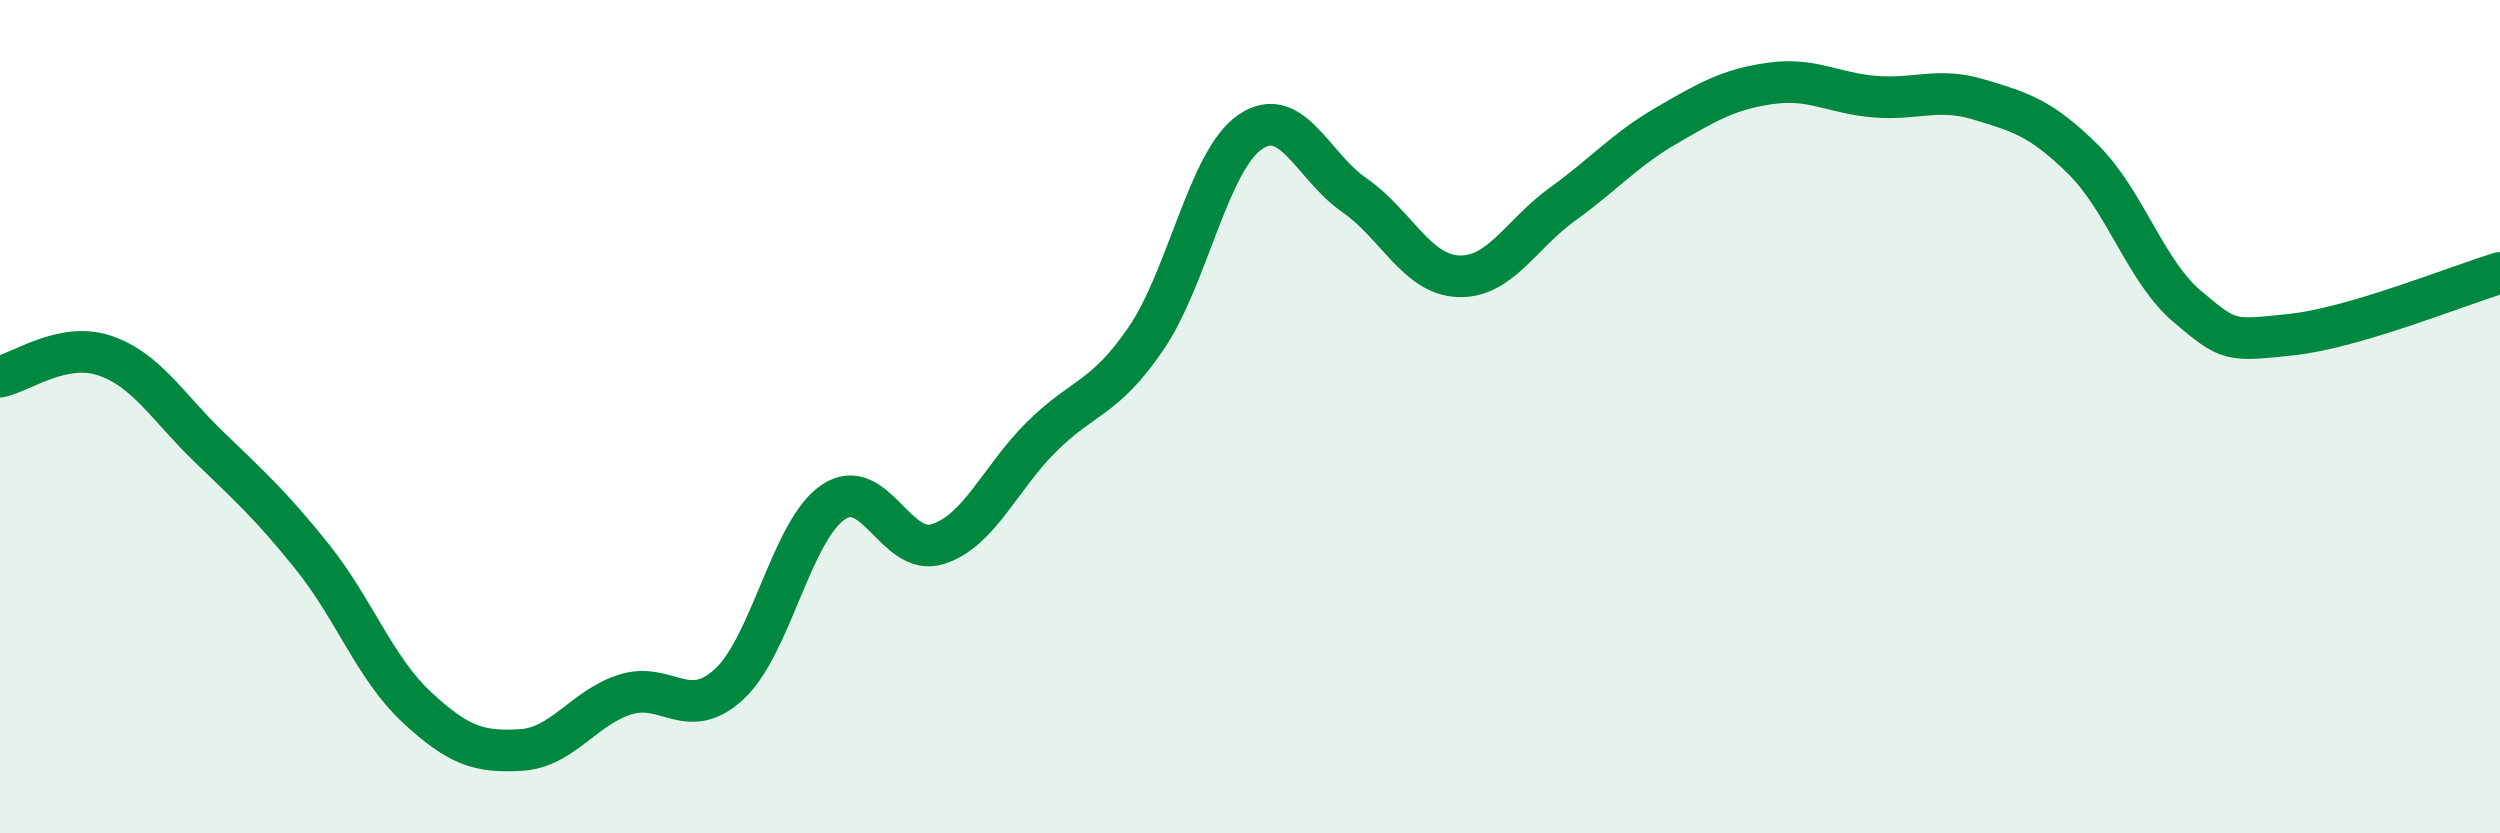 
    <svg width="60" height="20" viewBox="0 0 60 20" xmlns="http://www.w3.org/2000/svg">
      <path
        d="M 0,9.04 C 0.5,8.94 1.5,8.2 2.5,8.53 C 3.5,8.86 4,9.74 5,10.71 C 6,11.68 6.5,12.12 7.5,13.37 C 8.5,14.62 9,16.04 10,16.97 C 11,17.9 11.5,18.06 12.5,18 C 13.5,17.94 14,16.99 15,16.67 C 16,16.35 16.5,17.34 17.5,16.42 C 18.5,15.5 19,12.72 20,12.05 C 21,11.38 21.5,13.37 22.5,13.06 C 23.5,12.75 24,11.47 25,10.48 C 26,9.49 26.5,9.59 27.5,8.13 C 28.5,6.67 29,3.86 30,3.17 C 31,2.48 31.5,3.99 32.5,4.68 C 33.5,5.37 34,6.59 35,6.63 C 36,6.67 36.5,5.62 37.5,4.9 C 38.5,4.18 39,3.59 40,3.01 C 41,2.43 41.5,2.14 42.5,2 C 43.5,1.86 44,2.24 45,2.32 C 46,2.4 46.5,2.09 47.5,2.39 C 48.5,2.69 49,2.84 50,3.83 C 51,4.82 51.5,6.52 52.5,7.36 C 53.5,8.2 53.5,8.19 55,8.03 C 56.5,7.87 59,6.85 60,6.55L60 20L0 20Z"
        fill="#008740"
        opacity="0.1"
        stroke-linecap="round"
        stroke-linejoin="round"
      />
      <path
        d="M 0,9.04 C 0.5,8.94 1.5,8.2 2.5,8.53 C 3.5,8.86 4,9.74 5,10.71 C 6,11.68 6.5,12.12 7.5,13.37 C 8.5,14.62 9,16.04 10,16.97 C 11,17.9 11.5,18.06 12.5,18 C 13.5,17.94 14,16.99 15,16.67 C 16,16.35 16.5,17.34 17.5,16.42 C 18.5,15.5 19,12.72 20,12.05 C 21,11.38 21.5,13.37 22.5,13.06 C 23.5,12.75 24,11.47 25,10.48 C 26,9.49 26.5,9.59 27.5,8.13 C 28.5,6.67 29,3.86 30,3.17 C 31,2.48 31.5,3.99 32.5,4.68 C 33.5,5.37 34,6.59 35,6.63 C 36,6.67 36.5,5.62 37.5,4.9 C 38.5,4.18 39,3.59 40,3.01 C 41,2.43 41.5,2.14 42.5,2 C 43.5,1.86 44,2.24 45,2.32 C 46,2.4 46.5,2.09 47.5,2.39 C 48.5,2.69 49,2.84 50,3.83 C 51,4.82 51.5,6.52 52.5,7.36 C 53.5,8.2 53.5,8.19 55,8.03 C 56.5,7.87 59,6.85 60,6.55"
        stroke="#008740"
        stroke-width="1"
        fill="none"
        stroke-linecap="round"
        stroke-linejoin="round"
      />
    </svg>
  
